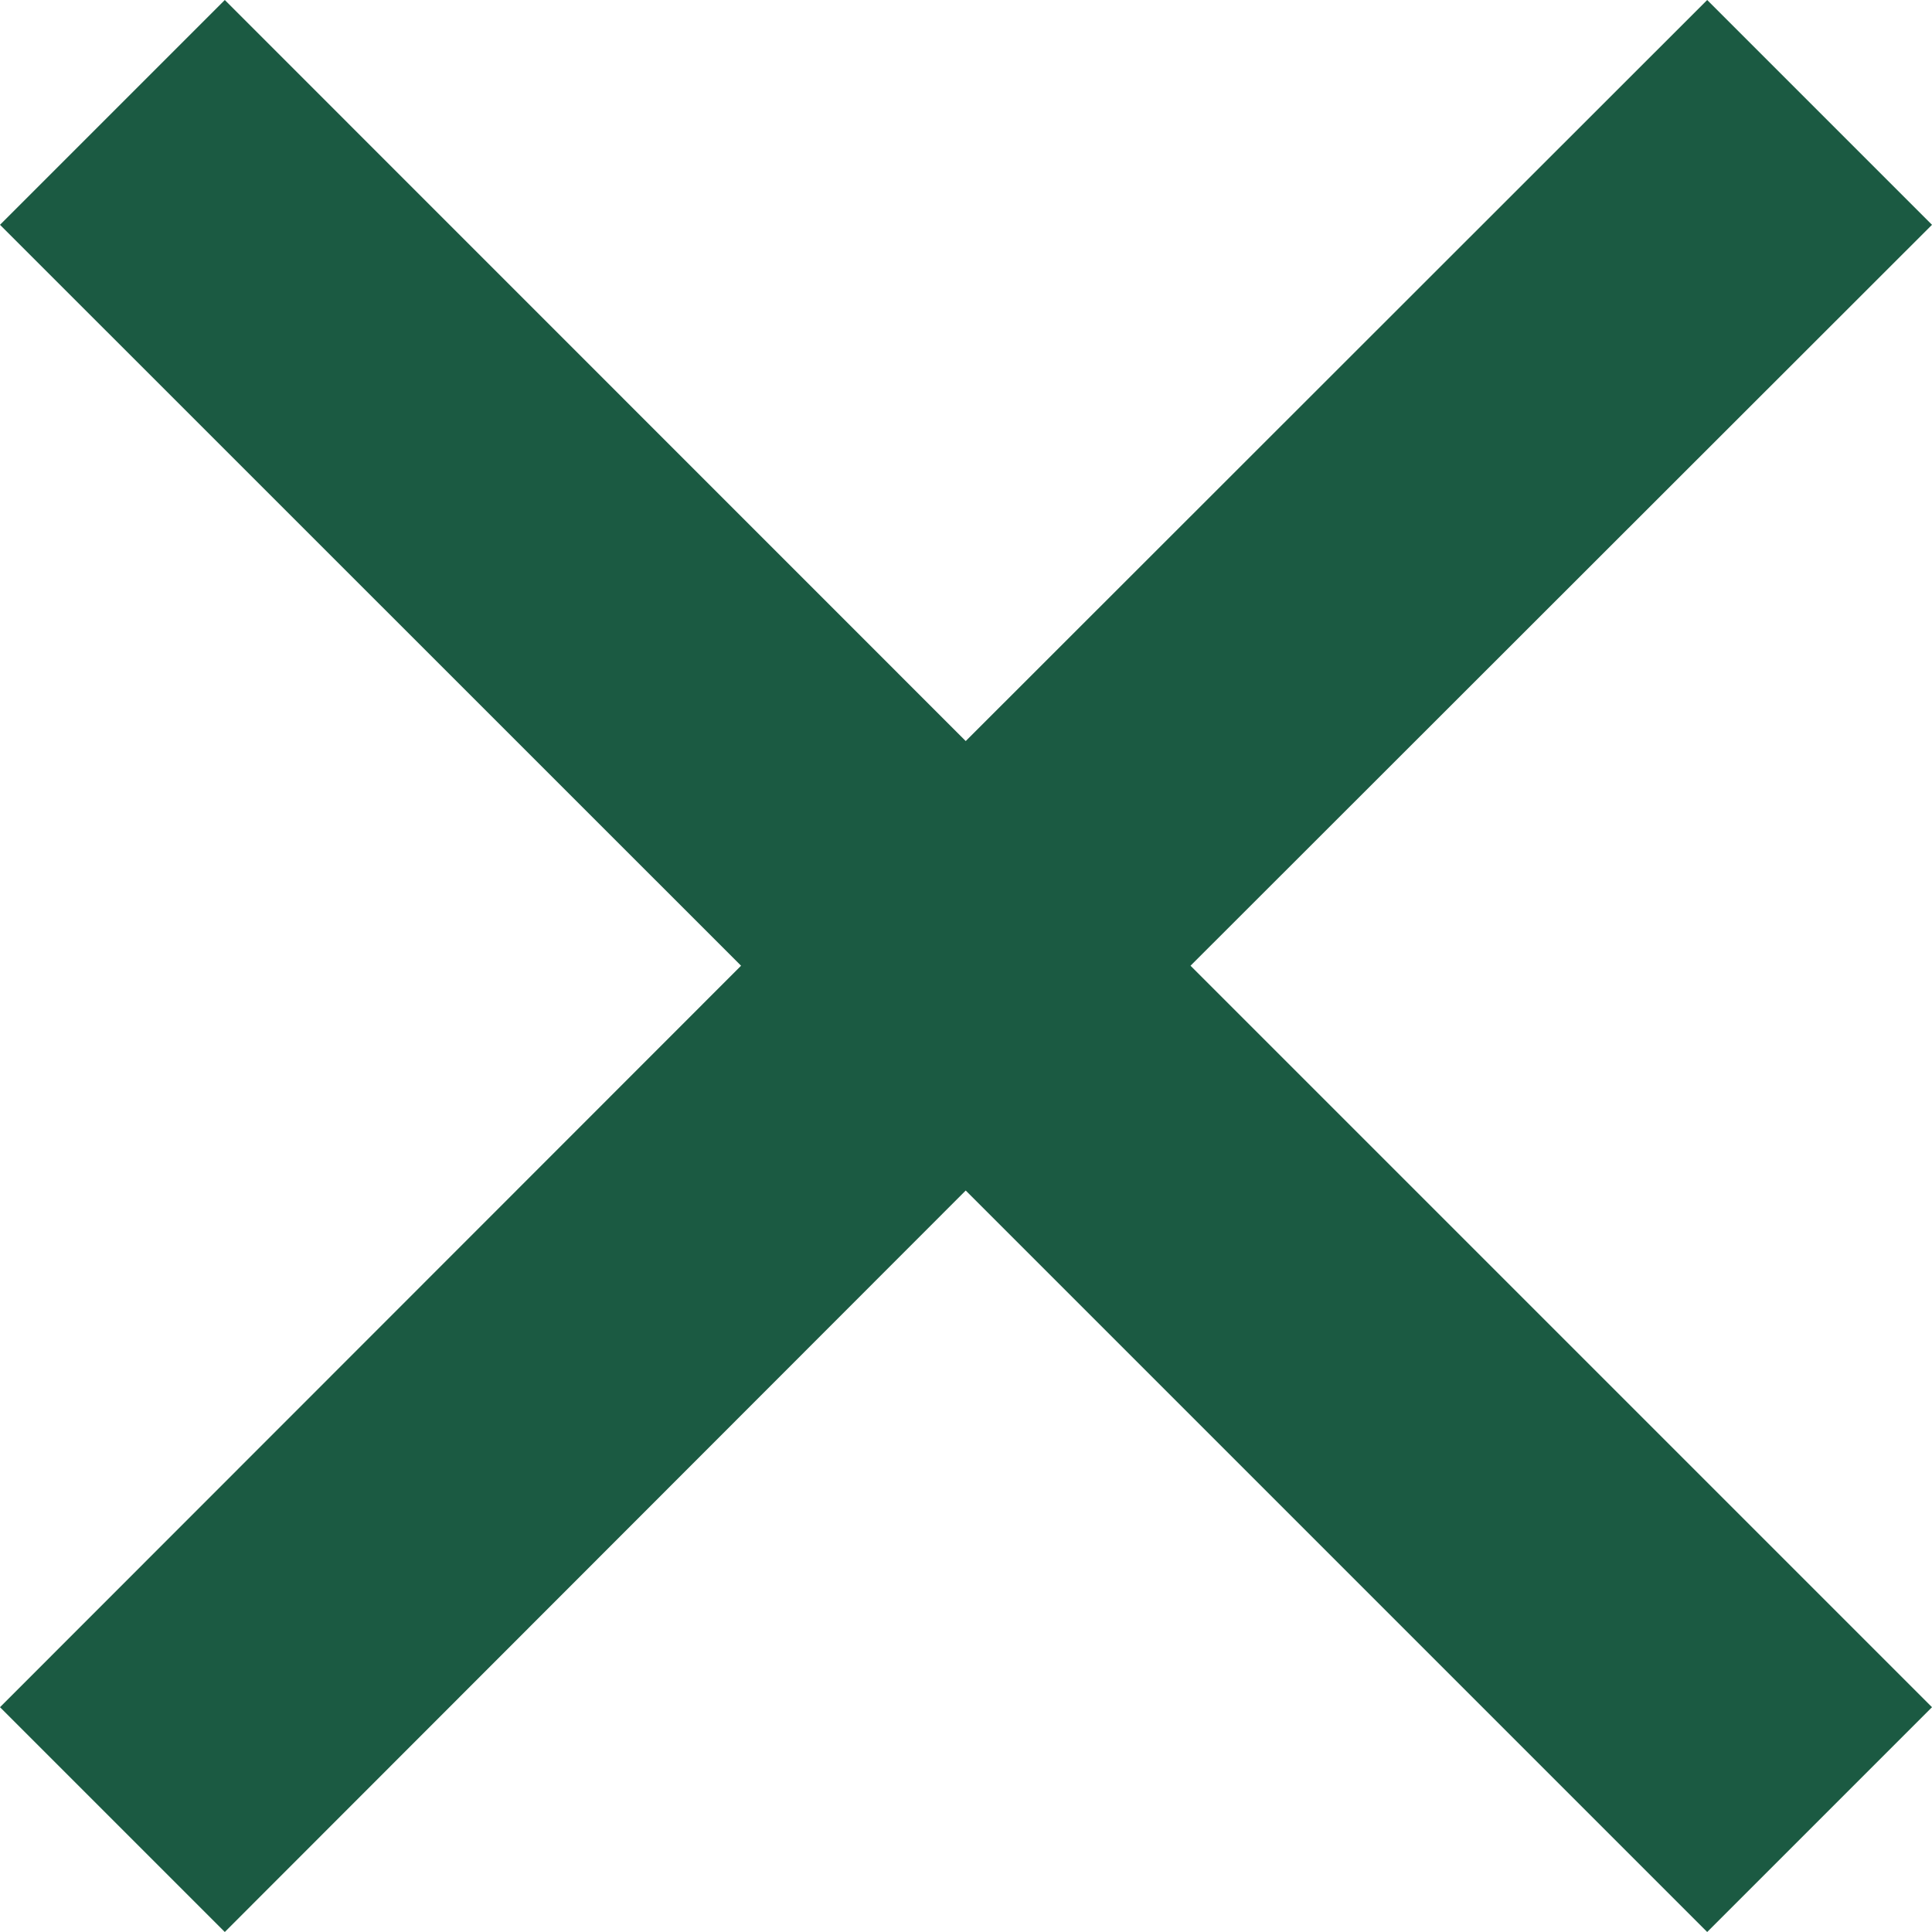 <svg width="14" height="14" viewBox="0 0 14 14" fill="none" xmlns="http://www.w3.org/2000/svg">
<path d="M14 1.629L12.371 0L6.998 5.37L1.629 0L0 1.629L5.37 6.998L0 12.371L1.629 14L6.998 8.627L12.371 14L14 12.371L8.627 6.998L14 1.629Z" fill="#1B5A42"/>
</svg>
